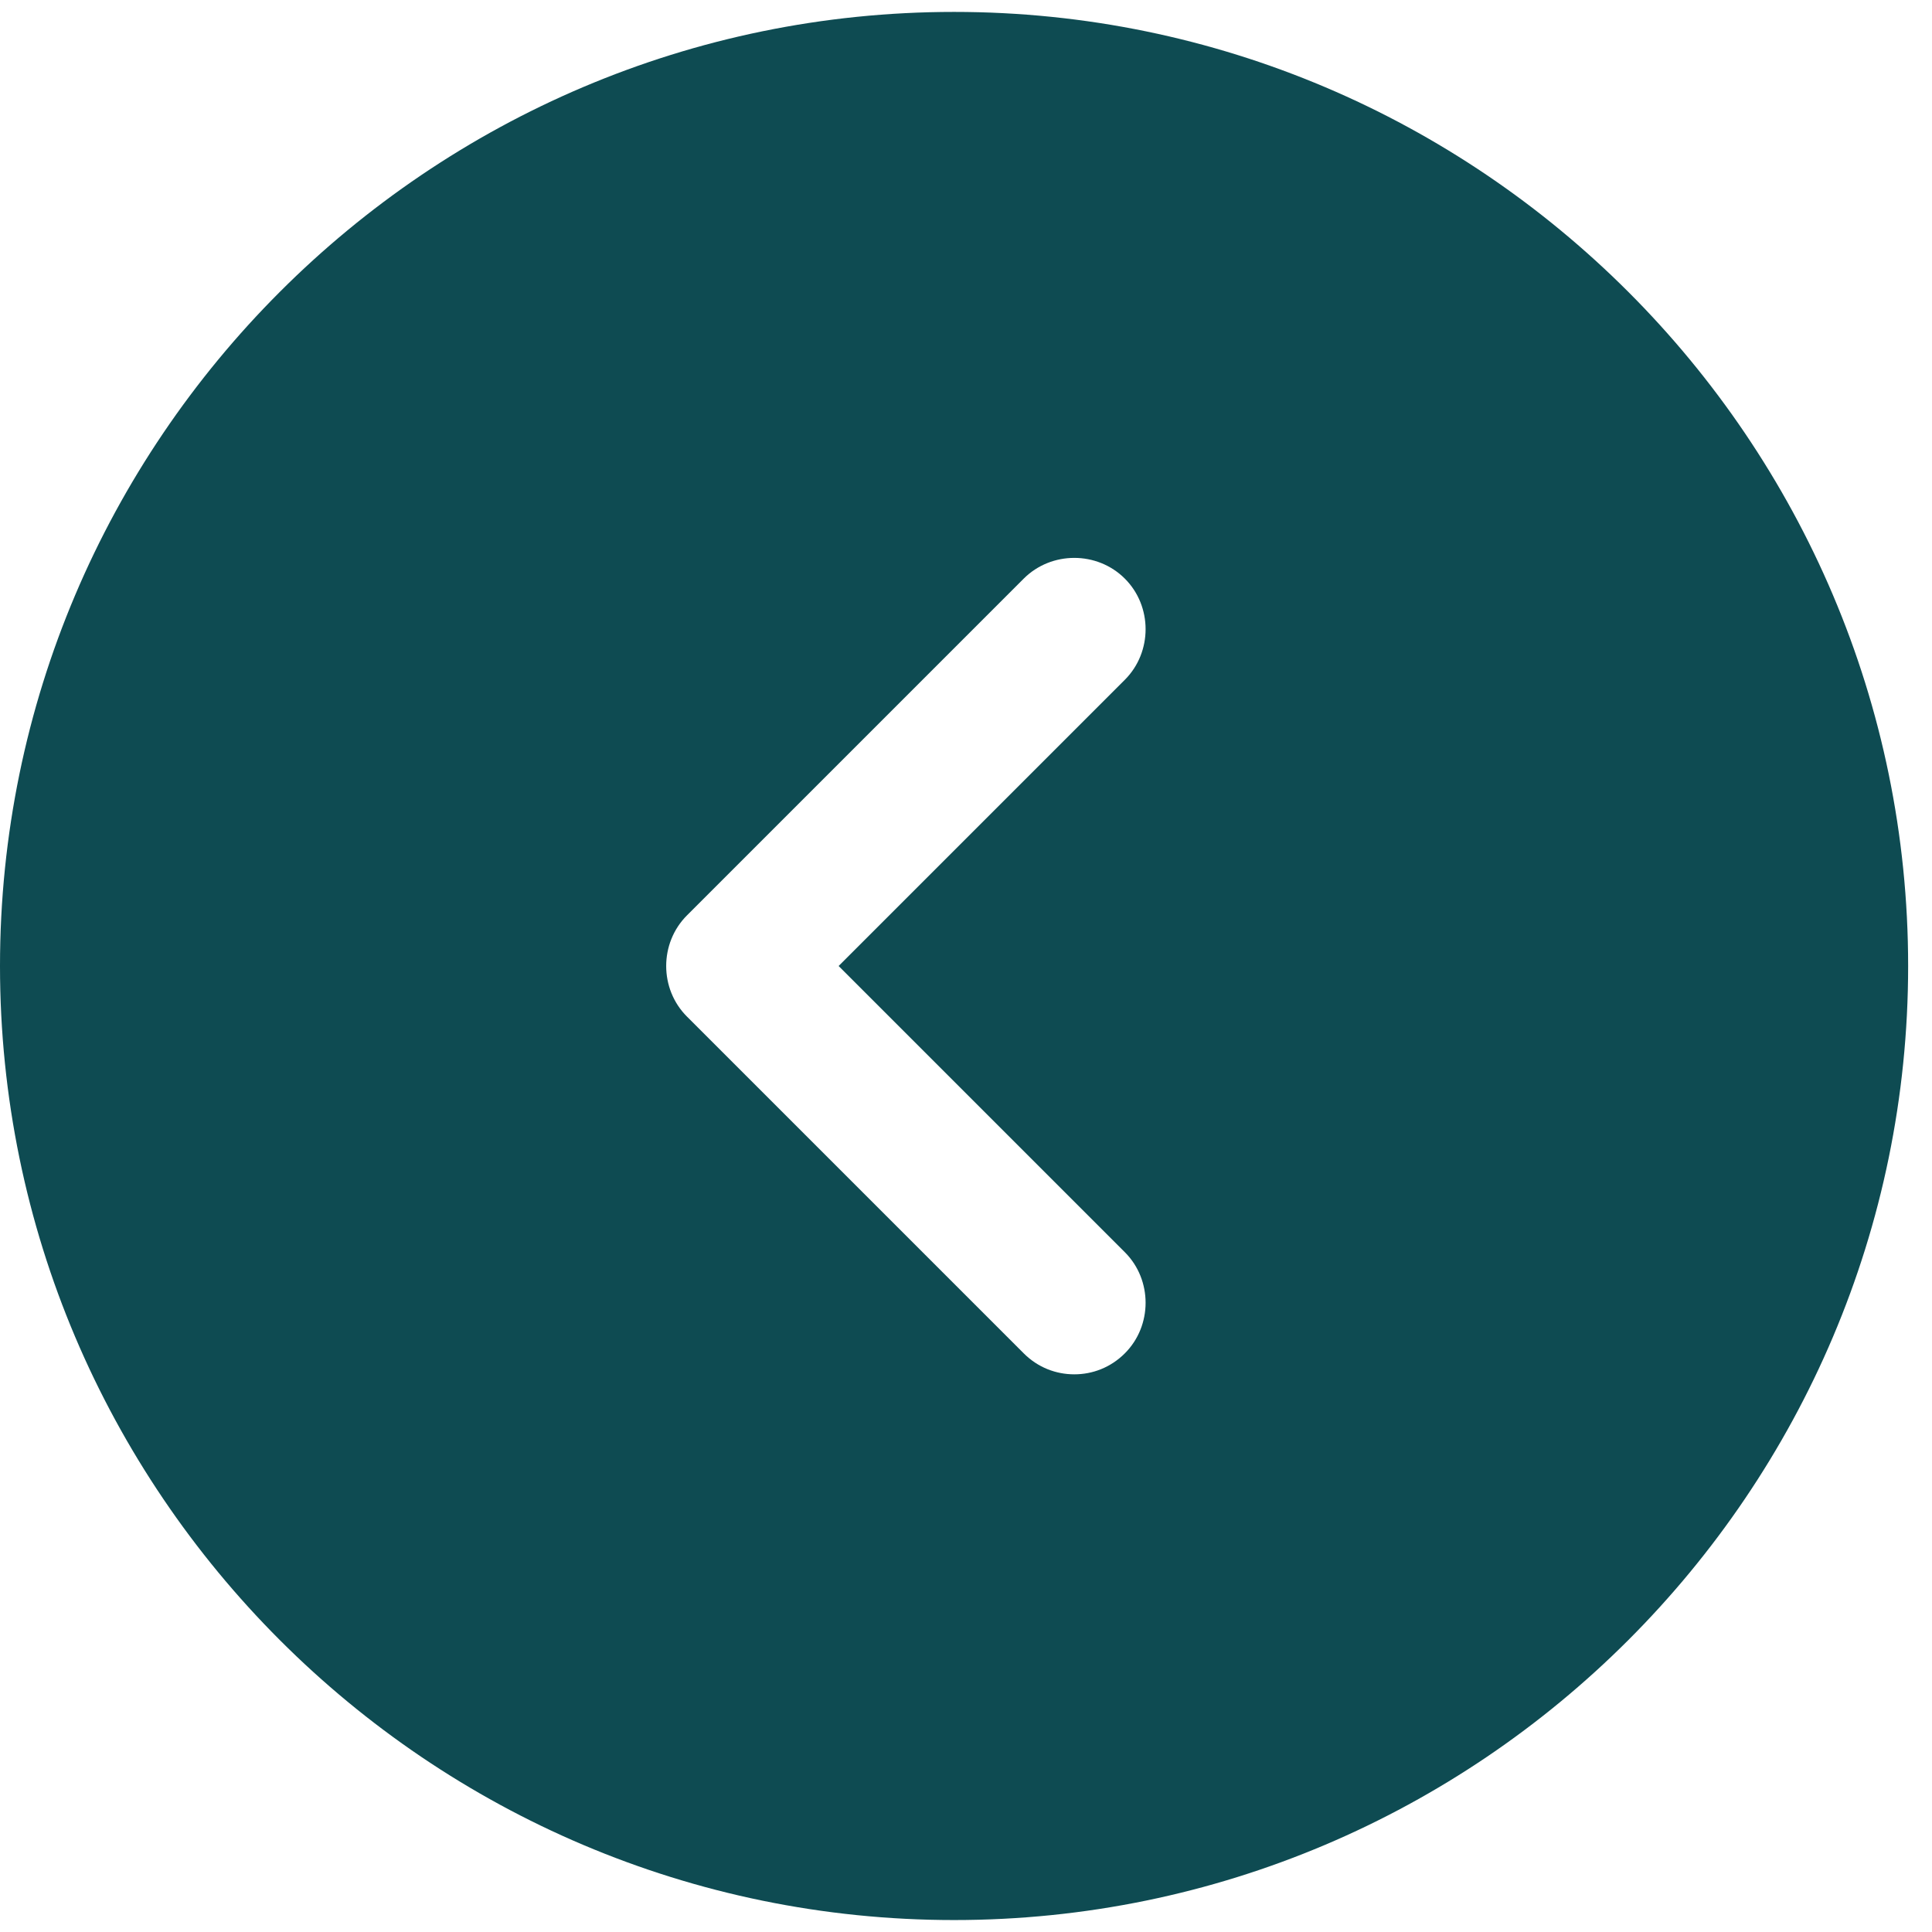 <?xml version="1.0" encoding="UTF-8"?> <svg xmlns="http://www.w3.org/2000/svg" width="54" height="54" viewBox="0 0 54 54" fill="none"> <path d="M26.667 0.333C11.973 0.333 0 12.306 0 27C0 41.693 11.973 53.666 26.667 53.666C41.36 53.666 53.333 41.693 53.333 27C53.333 12.306 41.36 0.333 26.667 0.333ZM31.44 35C32.213 35.773 32.213 37.053 31.44 37.826C31.04 38.226 30.533 38.413 30.027 38.413C29.52 38.413 29.013 38.226 28.613 37.826L19.2 28.413C18.427 27.64 18.427 26.36 19.2 25.586L28.613 16.173C29.387 15.4 30.667 15.4 31.44 16.173C32.213 16.946 32.213 18.226 31.44 19L23.44 27L31.44 35Z" fill="#0E4B52"></path> </svg> 